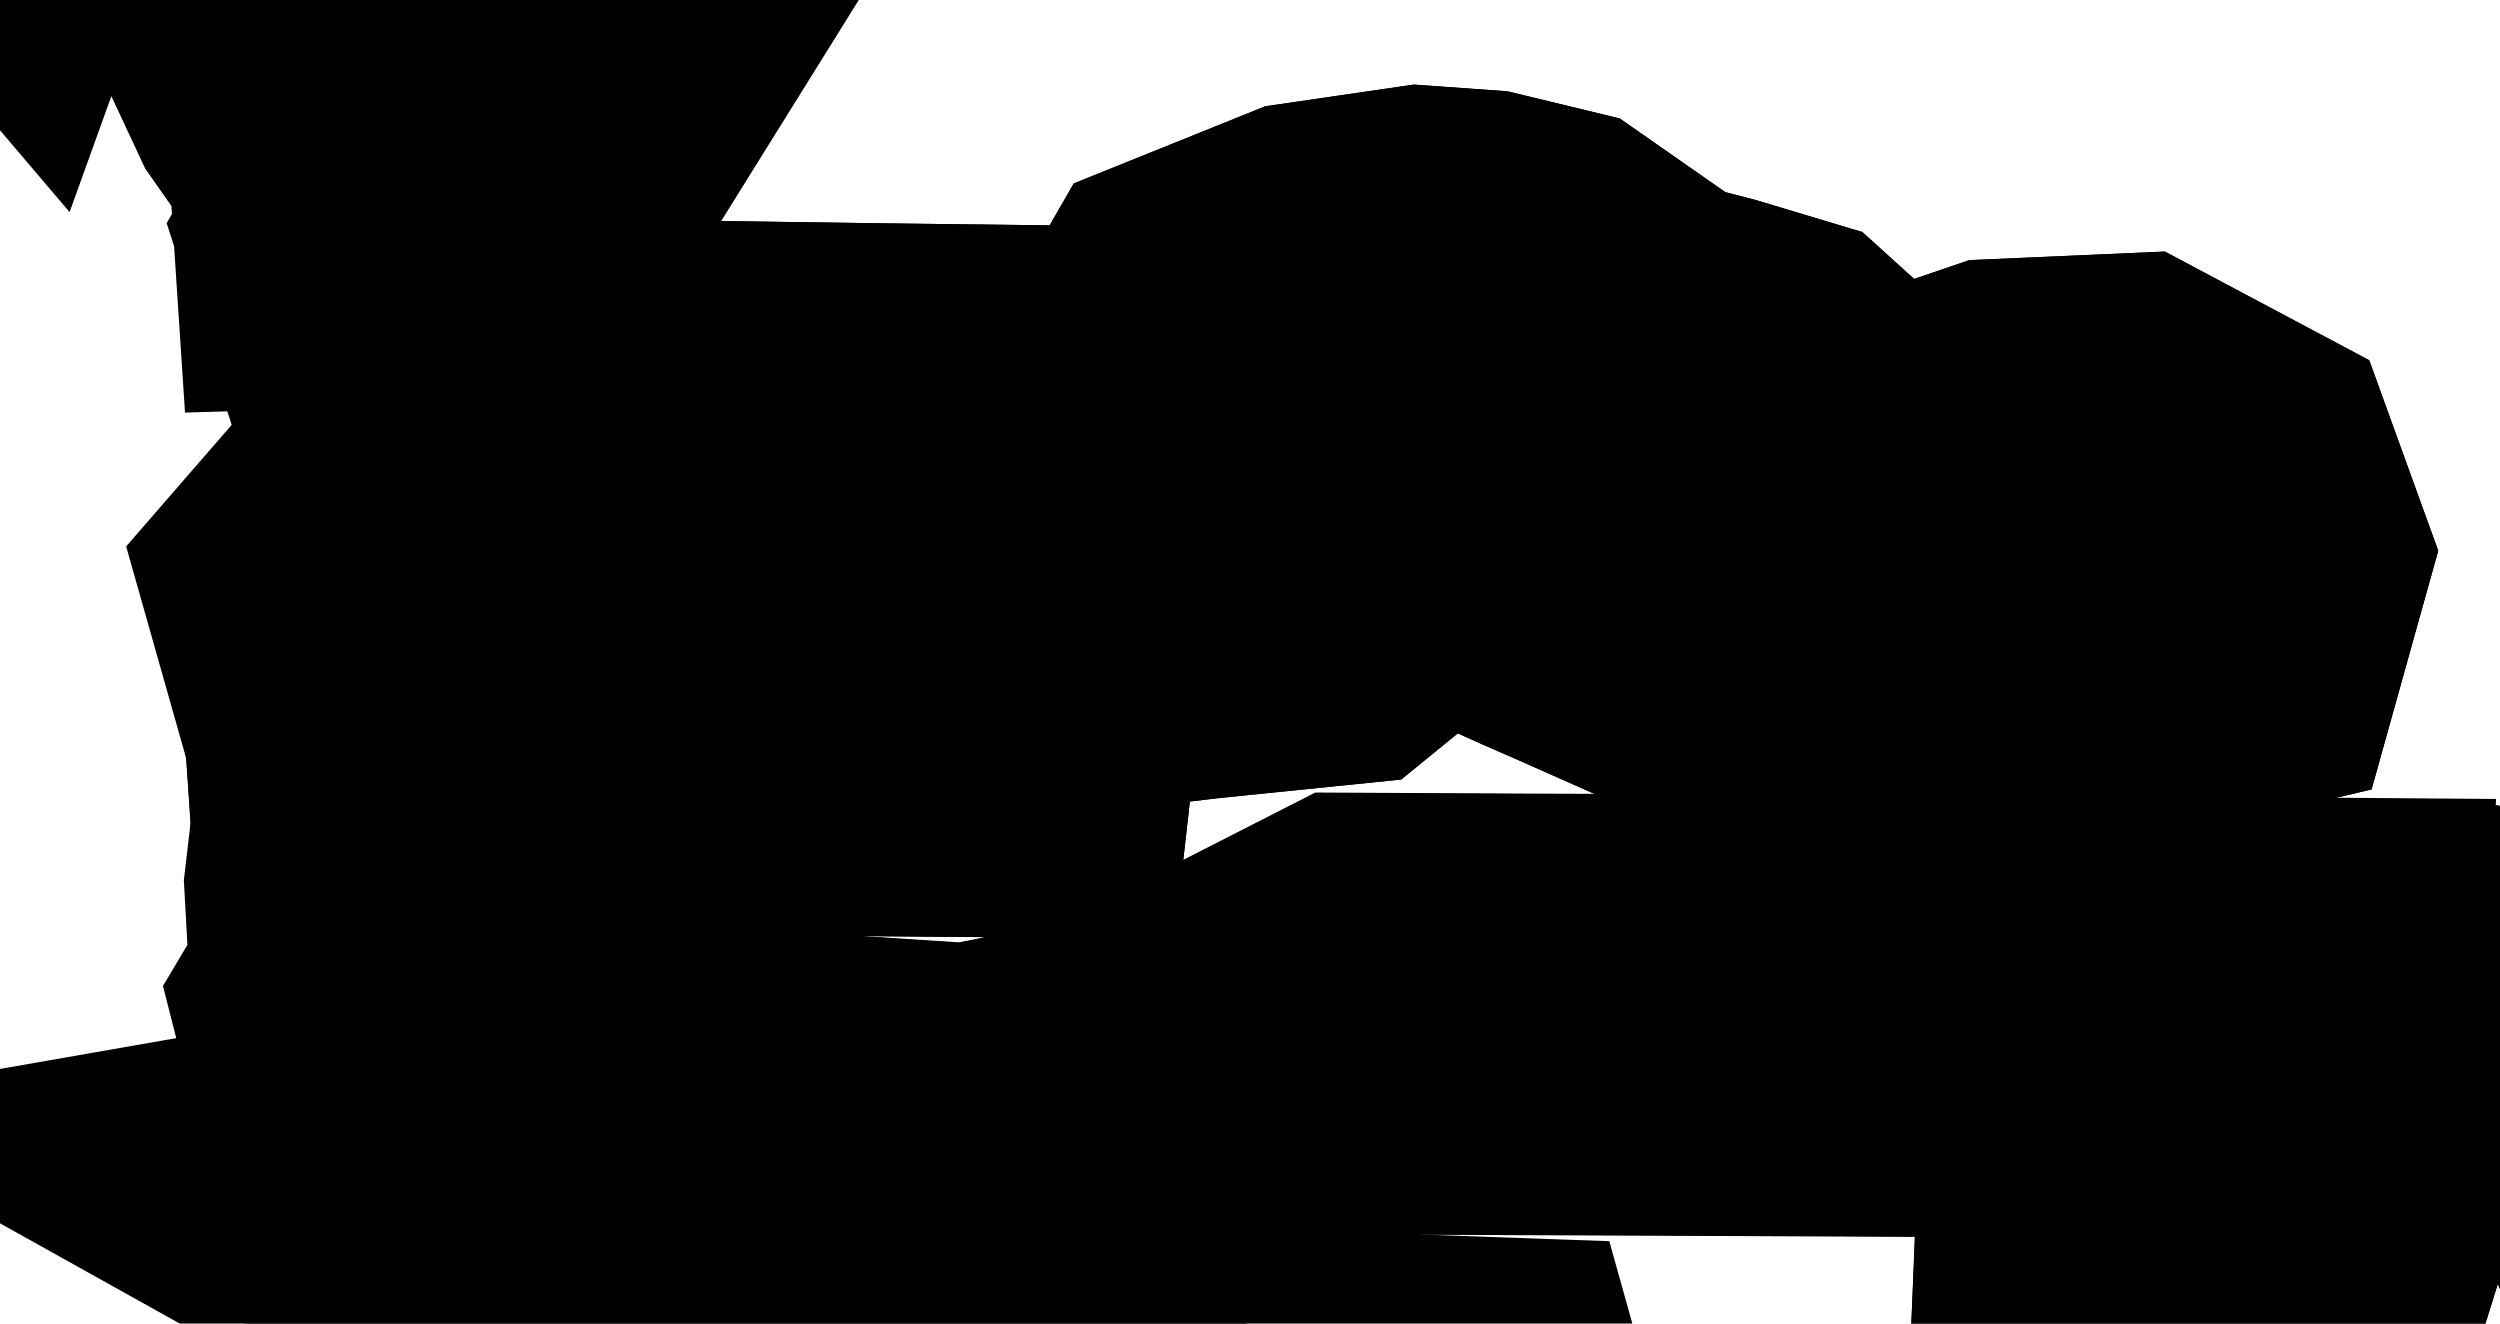 <svg width="17" height="9" viewBox="0 0 17 9" fill="none" xmlns="http://www.w3.org/2000/svg">
<path d="M2.777 5.265L2.754 4.906L2.522 4.087L2.832 3.73L3.169 3.518L3.396 3.687L3.464 4.02L3.639 4.249L4.236 4.391L4.825 4.289L5.185 4.337L5.175 4.151L5.297 3.905L6.013 3.799L6.77 3.73L7.549 3.581L8.159 3.587L8.34 3.547L8.297 3.483L7.749 3.412L6.581 3.581L5.393 3.632L4.493 4.078L4.123 4.037L3.749 3.59L3.616 3.04L4.671 3L5.949 3.018L7.343 3.035L7.998 3.044L8.343 2.445L8.998 2.181L9.669 2.083L10.019 2.108L10.387 2.197L11.095 2.691L11.535 2.805L11.908 2.917L12.173 3.157L12.596 3.396L12.928 3.46L13.126 3.424L13.455 3.332L13.672 3.258L14.378 3.227L14.897 3.503L15.006 3.804L14.92 4.112L14.222 4.277L13.256 4.535L12.458 4.394L11.486 4.043L10.918 3.791L10.682 3.688L10.328 3.528L10.018 3.356L9.719 3.243L9.491 3.172L9.322 3.262L9.237 3.476L9.102 3.713L8.929 3.854L8.114 3.937L7.383 4.025L6.991 4.099L6.728 4.155L6.647 4.872L5.819 4.865L5.006 4.856L4.162 4.869L3.255 4.882L3.022 5.029L2.777 5.265Z" stroke="black" stroke-width="3"/>
<path d="M25.154 8.062L25.035 8.176L24.912 8.424L24.799 8.729L24.685 8.934L24.725 9.068L25.05 9.335L25.505 9.709L25.691 9.757L25.903 9.668L26.237 9.372L26.502 9.051L26.756 8.896L27.054 8.906L27.292 9.131L27.581 9.63L27.845 10.082L27.879 10.128L27.986 10.203L28.12 10.2L28.259 10.09L28.361 10.023L28.485 9.815L28.999 9.188L29.387 9.016L29.525 8.97L29.795 8.875L30.244 9.023L30.895 9.281L31.686 9.594L31.964 9.648L32.127 9.594L32.363 9.17L32.657 9.002L33.077 8.806L33.418 8.707L33.612 8.694L33.686 8.578L33.723 8.404L33.683 8.225L33.464 7.903L33.458 7.808L33.584 7.746L33.854 7.698L34.206 7.731L34.602 7.87L34.924 8.071L35.108 8.31L35.308 8.82L35.462 9.315L35.86 10.102L35.852 10.59L35.843 11.155L36.022 11.262L36.214 11.306L36.305 11.389L36.498 11.824L36.68 11.95L36.898 11.98L37.308 12.257L37.57 12.367L37.608 12.45L37.599 12.566L37.496 12.711L37.337 12.812L37.102 13.002L36.906 13.25L36.502 13.845L36.49 13.956L36.576 14.036L36.743 14.051L36.921 14.009L37.291 13.793L37.582 13.87L37.863 14.036L37.965 14.208L37.992 14.434L37.928 14.726L37.918 15.051L38.011 15.606L38.158 16.16L38.303 16.362L39.237 16.85L39.327 17.033L39.373 17.239L39.306 17.52L39.21 17.677L38.943 17.922L38.698 18.11L38.621 18.316L38.659 18.7V19.568L38.697 20.32L38.898 20.592L39.139 20.731L39.423 20.705L39.7 20.654L39.683 21.104L39.609 21.607L39.935 21.762L40.102 21.915L40.192 22.059L39.674 22.326L39.524 22.482L39.455 22.902L39.471 23.291L40.167 23.567L40.435 23.891L40.554 24.228L40.596 24.865L40.533 25.01L40.354 25.012L40.152 24.816L40.002 24.626H39.814L39.462 24.583L39.063 24.509L38.569 24.529L38.394 24.561L38.281 24.675L38.251 24.875L38.201 25.52L38.363 25.661L38.682 25.822L38.891 25.89L39.065 25.87L39.198 25.974L39.226 26.252L39.136 26.455L38.961 26.645L38.739 27.131L38.777 27.315L38.787 27.578L38.409 28.29L38.302 28.43L37.802 28.289L37.477 28.243L37.241 28.422L37.093 28.309L36.918 28.145L36.857 27.928L36.738 27.882L36.52 27.881L36.318 28.004L36.229 28.228L36.216 28.486L36.185 28.685L36.065 28.805L35.82 29.118L35.706 29.406L35.563 29.657L35.36 29.642L35.266 29.606L35.201 29.673L34.885 29.812L34.614 29.851L34.542 29.707L34.384 29.591L34.207 29.361L34.007 29.177L33.624 29.047L33.473 29.106L33.292 29.09L33.173 29.017L33.189 28.906L33.389 28.625L33.504 28.367L33.568 28.085L33.566 27.815L33.459 27.437L33.287 27.136L33.244 26.962L33.265 26.713L33.225 26.482L33.169 26.362L33.142 26.133L33.088 25.924L32.986 25.844L32.93 25.494L32.946 25.133L32.798 24.998L32.563 24.899L32.425 24.756L32.341 24.601L32.256 24.555L32.183 24.565L32.118 24.661L32.041 24.682L31.904 24.345L31.848 24.332L31.753 24.409L30.672 24.783L30.624 24.638L30.534 24.465L30.326 24.408L29.968 24.537L29.761 24.552L29.44 24.509L29.298 24.569L28.872 25.066L28.617 25.261L28.424 25.244L28.222 25.2L28.079 25.235L27.974 25.179L28.016 25.058L28.12 24.906L28.323 24.365L28.845 23.82L28.855 23.704L28.642 23.387L28.418 22.952V22.486L28.375 22.15L27.913 22.055L27.829 21.998L27.817 21.884L27.936 21.583L28.077 21.303L28.097 21.185L28.065 21.08L27.781 20.783L27.339 20.233L26.93 19.623L26.578 19.101L26.293 18.862L26.022 18.516L25.919 18.297L25.636 18.218L24.811 18.223L23.819 18.229L22.982 18.232L22.933 18.528L22.019 18.726L21.455 18.499L20.829 18.632L20.523 18.782L20.428 19.096L20.289 19.442L20.155 19.585L20.099 19.739L20.022 19.88L19.899 20.043L19.762 20.368L19.464 20.832L19.151 21.132L18.62 21.294L18.454 21.782L18.332 21.964L18.127 22.105L17.908 22.199L17.706 22.142L17.473 22.104L17.23 22.191L17.188 22.07L17.326 21.682L17.216 21.482L16.799 21.08L16.759 20.887L16.632 20.637L16.081 20.119L15.569 20.151L15.712 19.718L15.706 19.142L15.531 18.828L15.575 18.508L15.48 18.527L15.31 18.748L15.034 18.677L14.473 18.334L14.193 18.003L14.16 17.72L14.096 17.61L13.925 17.669L13.575 17.663L12.506 17.159L11.746 15.892L11.73 15.606L11.838 15.113L11.813 14.98L11.464 15.306L11.397 15.086L11.13 14.578L11.053 14.284L10.798 14.153L10.592 14.131L10.433 14.229L10.224 14.824L10.068 14.821L9.906 14.693L9.94 14.248L10.124 14.029L10.351 13.692L11.04 12.286L11.285 11.963L11.44 11.851L11.765 11.837L12.4 11.649L12.92 11.339L13.179 11.213L13.774 11.245L14.479 11.192L15.397 10.891L15.414 10.476L15.406 9.944L15.375 9.734L15.049 9.544L14.859 9.379L14.695 9.17L14.497 9.02L14.504 8.864L14.753 8.729L14.911 8.661L15.284 8.664L15.408 8.587L15.501 8.452L15.607 8.109L15.644 7.749L15.397 7.264L15.411 6.921L16.759 6.97L16.896 7.007L17.498 7.066H17.872L18.102 7.091L18.198 7.17L18.181 7.314L18.115 7.504L18.192 7.7L18.399 7.752L18.507 7.692L18.612 7.597L18.737 7.522L18.914 7.572L19.292 7.861L19.643 7.94L20.026 8.097L20.387 8.185L20.707 8.173L20.951 8.335L21.4 8.387L21.979 8.18L22.436 8.09L23.075 8.068L23.412 8.134L24.387 7.97L24.873 8.007L25.154 8.062Z" stroke="black" stroke-width="3"/>
<path d="M15.411 6.921L15.397 7.264L15.644 7.749L15.608 8.109L15.501 8.45L15.408 8.585L15.285 8.664L14.911 8.661L14.753 8.729L14.504 8.863L14.498 9.02L14.697 9.17L14.86 9.379L15.05 9.544L15.377 9.734L15.408 9.944L15.417 10.476L15.399 10.891L14.48 11.192L13.776 11.245L13.179 11.213L12.92 11.339L12.4 11.649L11.767 11.837L11.442 11.851L11.286 11.963L11.04 12.285L10.353 13.692L10.126 14.029L9.942 14.248L9.731 13.95L9.894 13.398L9.718 13.405L9.368 13.852L9.197 13.865L9.219 13.337L9.025 13.318L8.8 13.355L8.485 13.079L8.454 12.873L8.479 12.585L8.67 12.401L8.644 12.324L8.458 12.302L8.251 12.351L8.123 12.263L8.334 11.889L9.07 11.576L9.439 11.544L9.819 11.472L9.611 11.202L9.162 11.096L8.803 11.17L8.623 11.364L8.402 11.397L8.031 10.938L8.037 10.708L8.175 10.435L8.39 10.312L9.243 10.315L9.567 10.161L9.697 10.133L9.82 9.993L9.794 9.9L9.654 9.895L9.335 10.078L8.308 10.01L7.981 10.119L7.409 10.539L6.706 10.771L6.196 10.673L6.359 10.111L6.286 10.035L6.126 9.941L5.378 10.121L4.813 9.864L4.589 9.554L4.628 9.164L4.895 8.9L4.936 8.768L4.654 8.743L4.135 8.907L2.991 8.269L3.22 8.229L3.783 8.296L4.221 8.216L4.53 8.081L4.949 7.896L5.355 7.835L6.623 7.918L7.725 7.695L8.544 7.277L9.301 6.891L10.282 6.896L11.332 6.9L12.826 6.906L14.01 6.91L15.411 6.921ZM6.013 10.274L5.797 10.791L5.53 10.734L5.343 10.425L5.322 10.294L5.865 10.253L6.013 10.274ZM7.816 11.731L7.777 11.829L7.54 11.745L7.886 11.389L8.111 11.327L8.104 11.6L7.93 11.658L7.816 11.731ZM6.365 12.032L6.169 12.164L5.967 12.101L5.859 11.983L5.875 11.771L6.104 11.471L6.309 11.509L6.365 12.032ZM7.101 13.088V13.262L6.924 13.229L6.872 13.177L6.978 12.864L7.132 12.725L7.322 12.747L7.378 12.788L7.341 12.909L7.258 13.008L7.101 13.088ZM5.481 13.747L5.147 13.809L4.995 13.6L4.973 13.518L5.147 13.449L5.225 13.446L5.357 13.293L5.521 13.192L5.593 13.159L5.678 13.167L5.739 13.502L5.659 13.643L5.481 13.747ZM6.39 13.649L6.352 13.766L6.107 13.748L6.162 13.63L6.108 13.595L6.178 13.239L6.215 13.184L6.334 13.316L6.35 13.371L6.39 13.649Z" stroke="black" stroke-width="3"/>
<path d="M21.443 -2.173L21.835 -1.487L21.75 -1.156L21.661 -0.675L21.882 -0.325L22.142 -0.098L22.328 0.113L22.532 0.401L22.565 0.976L22.528 1.39L22.661 1.577L22.774 1.814L22.752 2.01L22.678 2.185L22.428 2.417L22.387 2.846L22.79 3.365L23.05 3.648L23.049 3.81L23.121 3.988L23.313 4.196L23.431 4.147L23.56 3.977L23.618 3.86L23.968 3.912L24.132 3.966L24.356 4.305L24.437 4.531L24.491 4.814L24.724 5.167L24.927 5.417L24.968 5.572L25.149 5.783L25.038 6.25L25.05 6.489L24.927 7.117L24.899 7.413L24.907 7.522L25.183 7.746L25.154 8.062L24.873 8.007L24.387 7.97L23.412 8.134L23.075 8.068L22.436 8.09L21.979 8.18L21.4 8.387L20.951 8.335L20.707 8.173L20.387 8.185L20.026 8.097L19.643 7.94L19.292 7.861L18.914 7.572L18.737 7.522L18.612 7.597L18.507 7.692L18.399 7.752L18.192 7.7L18.115 7.504L18.181 7.314L18.198 7.17L18.102 7.091L17.872 7.066H17.498L16.896 7.007L16.759 6.97L15.411 6.921L14.015 6.915L12.831 6.91L11.335 6.903L10.285 6.899L9.304 6.894L8.547 7.281L7.727 7.698L6.625 7.921L5.356 7.838L4.951 7.899L4.531 8.084L4.223 8.218L3.786 8.299L3.221 8.232L2.993 8.272L2.852 8.083L2.688 7.774L2.791 7.548L3.135 7.403L3.653 7.213L3.924 7.311L4.083 7.316L4.113 7.194L4.062 7.129L3.671 6.964L3.469 6.746L3.301 6.873L3.156 7.14L3.036 7.221L2.859 7.295L2.76 7.114L2.715 6.937L2.797 6.799L2.755 6.032L2.803 5.623L2.777 5.265L3.022 5.029L3.255 4.882L4.162 4.869L5.006 4.856L5.819 4.865L6.647 4.872L6.728 4.155L6.991 4.099L7.383 4.025L8.114 3.937L8.929 3.854L9.102 3.713L9.237 3.476L9.322 3.262L9.491 3.172L9.719 3.243L10.018 3.356L10.328 3.528L10.682 3.688L10.918 3.791L11.486 4.043L12.458 4.394L13.256 4.535L14.222 4.277L14.92 4.112L15.006 3.804L14.897 3.503L14.378 3.227L13.672 3.258L13.455 3.332L13.126 3.424L12.928 3.46L12.596 3.396L12.173 3.157L11.908 2.917L11.535 2.805L11.095 2.691L10.387 2.197L10.019 2.108L9.669 2.083L8.998 2.181L8.343 2.445L7.998 3.044L7.343 3.035L5.949 3.018L4.671 3L3.616 3.04L3.509 2.605L3.26 2.258L2.853 1.963L2.764 1.687L2.901 1.447L3.294 1.251L3.383 1.108L3.177 1.131L2.866 1.258L2.66 1.264L2.635 0.884L2.291 0.393L1.902 -0.439L1.463 -0.779L1.093 -1.454L0.708 -1.712L0.353 -1.832L0.05 -1.808L-0.061 -1.5L-0.438 -1.943L0.077 -2.102L1.18 -2.659L2.445 -4.252L3.58 -6.143L3.727 -6.59L3.866 -6.93L3.957 -7.704L4.12 -8.165L4.273 -8.255L4.466 -8.609L4.697 -9.231L4.961 -9.576L5.255 -9.645L5.485 -9.613L5.648 -9.486L6.128 -9.406L6.921 -9.376L7.535 -9.47L7.969 -9.685L8.538 -9.794L9.243 -9.797L9.616 -9.888L9.651 -10.066L9.743 -10.119L9.89 -10.05L10.03 -10.078L10.159 -10.205L10.289 -10.213L10.418 -10.103L11.009 -10.07L12.062 -10.114L13.034 -9.787L13.927 -9.091L14.389 -8.627L14.417 -8.394L14.565 -8.16L14.832 -7.924L15.075 -7.881L15.298 -8.029L15.472 -8.013L15.596 -7.832L15.851 -7.795L16.135 -7.906L16.337 -7.867L16.374 -7.76L16.421 -7.703L16.558 -7.677L16.741 -7.541L17.001 -7.172L17.212 -6.657L17.373 -5.997L17.589 -5.637L17.854 -5.58L18.01 -5.445L18.04 -5.287L18.118 -5.181L18.246 -5.121L18.471 -5.157L18.735 -4.934L19.02 -4.451L19.065 -4.234L19.02 -4.117L19.037 -4.031L19.227 -3.949L19.405 -3.792L19.55 -3.555L19.865 -3.344L20.348 -3.158L20.697 -2.883L20.911 -2.516L21.353 -2.208L21.443 -2.173Z" stroke="black" stroke-width="3"/>
</svg>
